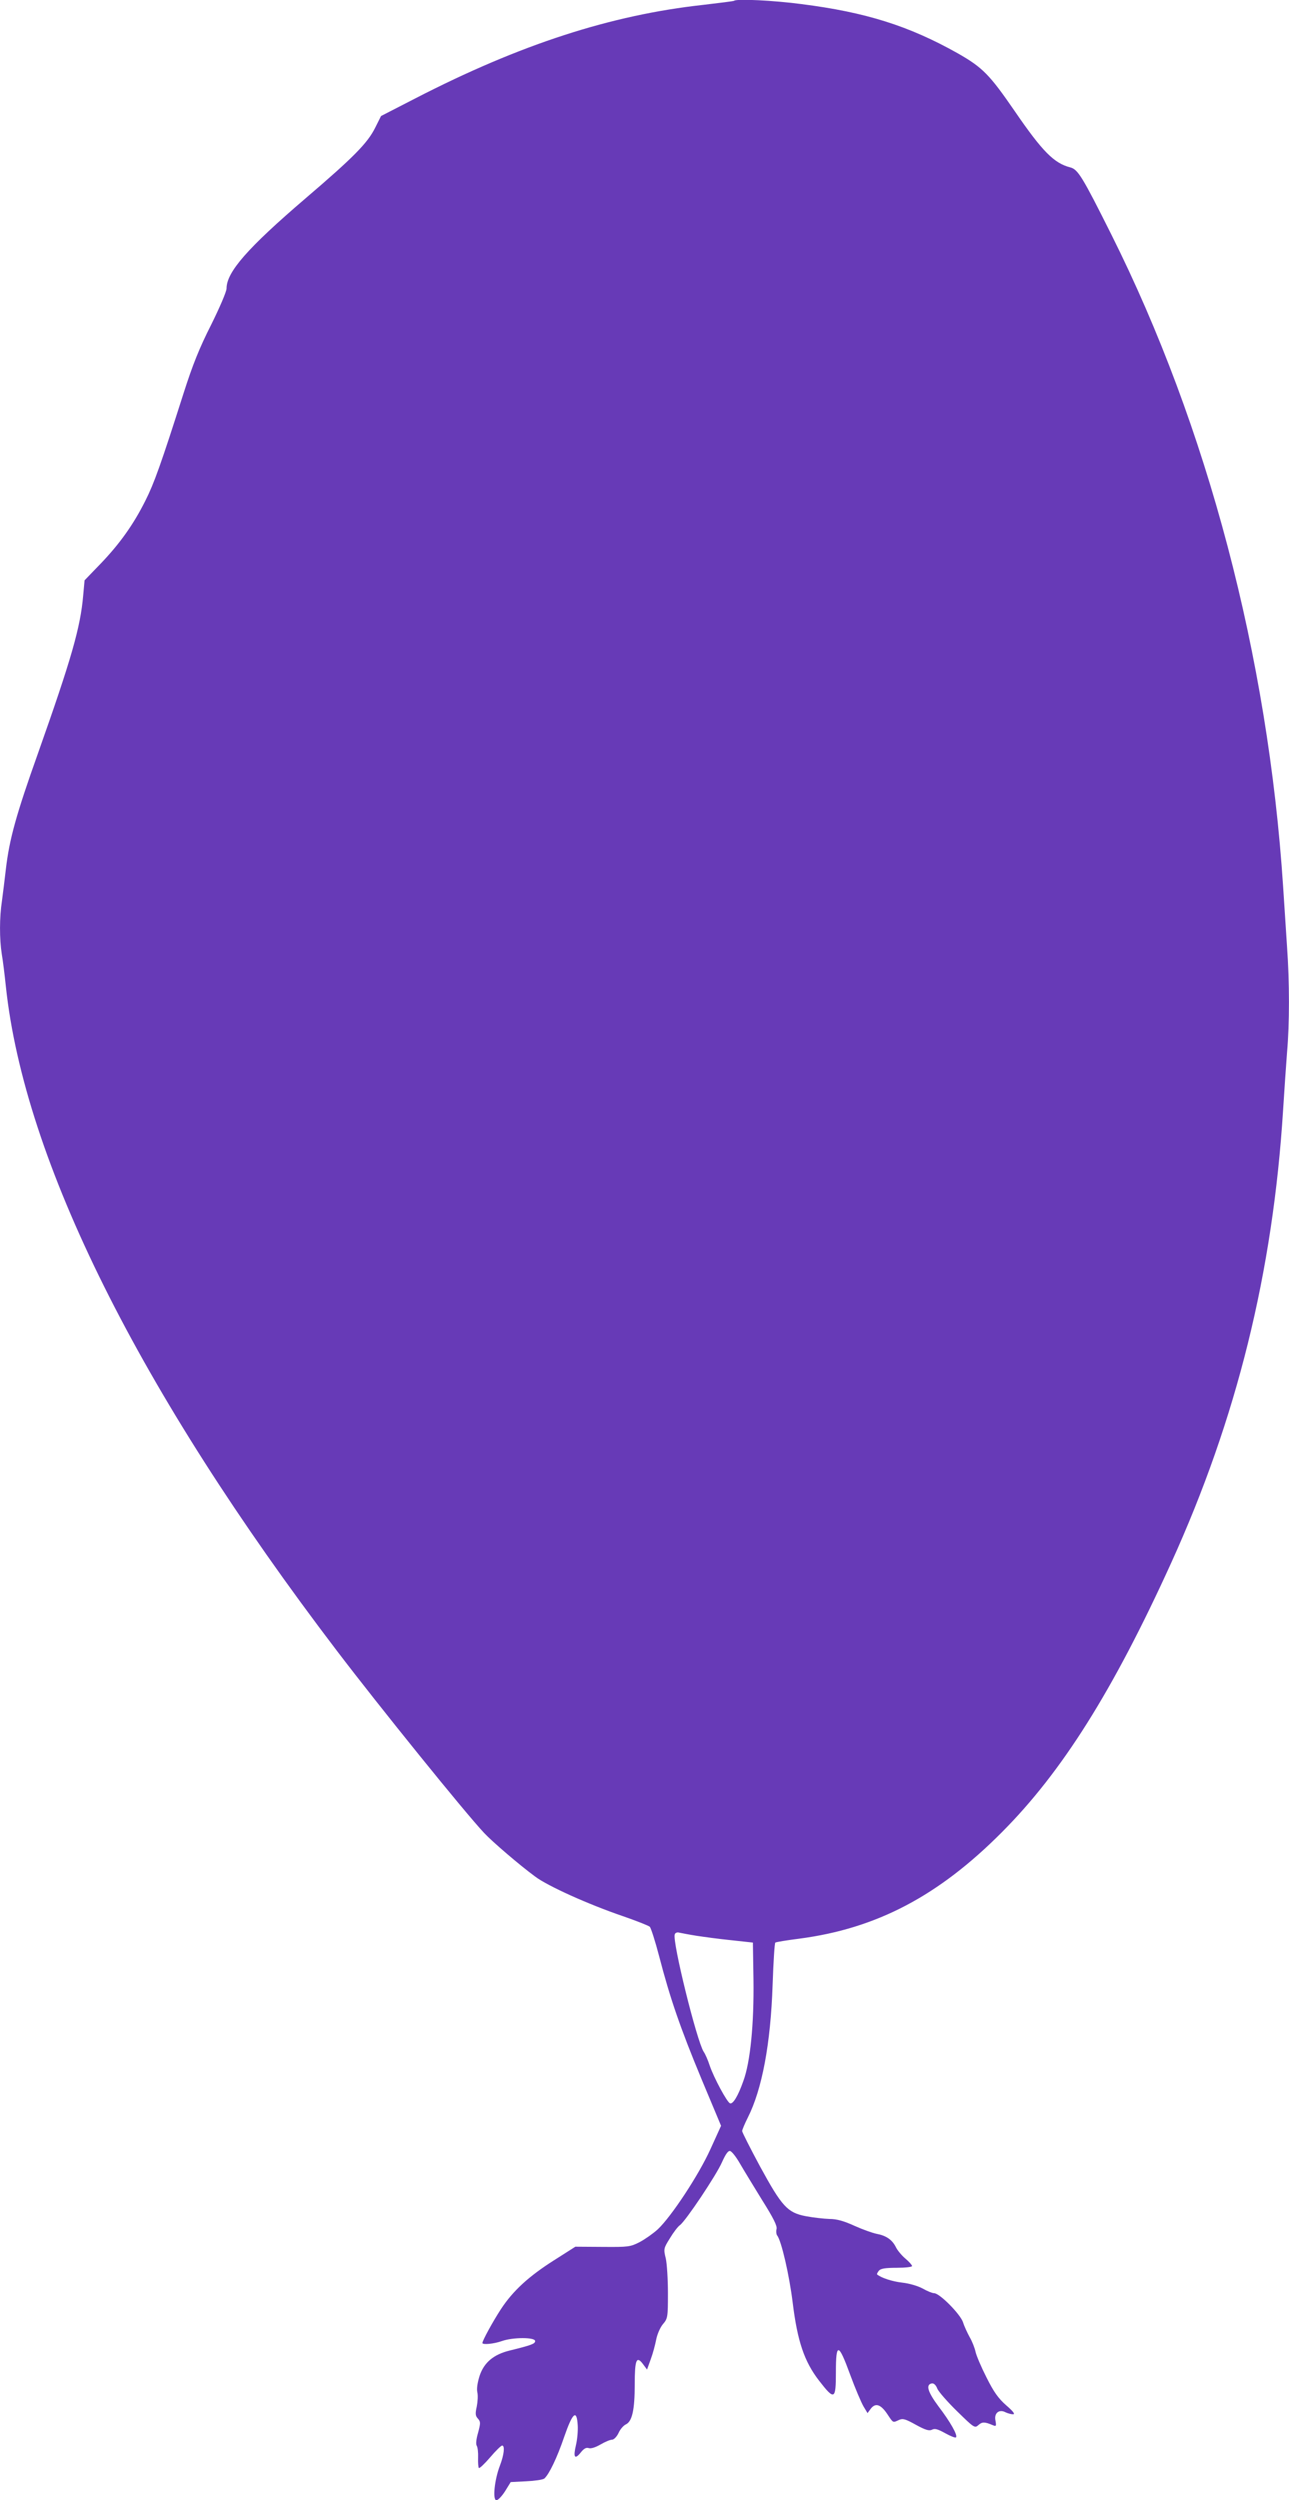 <?xml version="1.0" standalone="no"?>
<!DOCTYPE svg PUBLIC "-//W3C//DTD SVG 20010904//EN"
 "http://www.w3.org/TR/2001/REC-SVG-20010904/DTD/svg10.dtd">
<svg version="1.0" xmlns="http://www.w3.org/2000/svg"
 width="660pt" height="1280pt" viewBox="0 0 660 1280"
 preserveAspectRatio="xMidYMid meet">
<g transform="translate(0,1280) scale(0.1,-0.1)"
fill="#673ab7" stroke="none">
<path d="M3759 12796 c-2 -2 -74 -11 -159 -21 -472 -52 -936 -202 -1472 -478
l-177 -91 -30 -60 c-39 -78 -108 -149 -356 -361 -299 -256 -405 -378 -405
-462 0 -16 -36 -99 -79 -186 -60 -118 -95 -206 -141 -350 -116 -364 -151 -462
-196 -551 -61 -122 -132 -221 -229 -322 l-82 -85 -7 -77 c-14 -164 -60 -324
-232 -810 -110 -309 -146 -437 -164 -592 -6 -52 -15 -125 -20 -162 -13 -85
-13 -194 -1 -272 6 -34 15 -108 21 -166 95 -892 682 -2071 1694 -3400 216
-284 657 -830 755 -934 42 -45 182 -165 261 -223 65 -49 274 -143 450 -203 69
-24 130 -48 137 -54 6 -6 28 -74 48 -151 56 -216 109 -369 217 -629 l100 -239
-55 -121 c-60 -132 -199 -343 -269 -409 -23 -21 -64 -50 -92 -65 -49 -25 -58
-26 -190 -25 l-140 1 -110 -70 c-129 -82 -210 -156 -272 -251 -41 -63 -94
-160 -94 -172 0 -10 58 -5 100 10 57 20 170 20 170 0 0 -14 -18 -21 -132 -49
-80 -20 -129 -60 -152 -128 -11 -35 -16 -66 -12 -85 4 -16 2 -49 -3 -74 -8
-36 -7 -47 6 -61 14 -16 14 -23 1 -72 -10 -34 -12 -59 -7 -67 5 -8 8 -35 7
-61 -1 -26 1 -50 4 -53 3 -3 29 21 58 55 28 33 56 60 61 60 15 0 10 -47 -11
-102 -28 -72 -39 -178 -18 -178 8 0 28 21 44 46 l29 47 79 4 c44 2 85 8 93 14
24 21 65 105 102 214 43 124 64 142 69 60 2 -27 -2 -74 -9 -103 -15 -63 -6
-76 25 -37 16 20 28 26 40 22 11 -4 34 3 60 18 24 14 50 25 60 25 9 0 24 15
33 34 8 19 26 39 37 44 33 15 46 75 46 205 0 127 9 149 43 103 l20 -27 19 53
c11 29 23 75 28 101 5 26 20 61 34 78 25 29 26 36 26 159 0 71 -5 151 -11 178
-12 48 -11 52 21 103 18 30 41 60 51 67 29 20 188 258 216 323 18 40 31 59 41
57 9 -2 31 -30 50 -63 19 -33 71 -118 114 -188 58 -92 79 -134 74 -149 -3 -12
-1 -27 3 -32 22 -27 63 -206 80 -346 24 -195 59 -300 135 -398 79 -102 86 -98
86 42 0 155 13 153 73 -11 26 -71 57 -143 68 -162 l21 -35 17 23 c24 31 51 22
85 -29 30 -45 27 -44 59 -29 20 9 33 5 87 -25 49 -27 68 -32 82 -25 14 8 30 3
68 -18 27 -15 52 -25 55 -21 10 10 -29 79 -90 159 -55 74 -66 111 -34 117 10
2 21 -8 28 -26 7 -17 53 -69 102 -117 87 -85 90 -87 109 -70 19 17 32 17 74
-1 17 -7 18 -4 13 24 -8 38 19 60 52 42 11 -5 28 -10 38 -10 12 0 1 15 -35 46
-41 36 -64 69 -101 143 -27 53 -52 112 -56 131 -4 19 -17 53 -30 75 -12 22
-28 56 -34 76 -14 42 -120 149 -148 149 -10 0 -36 11 -59 24 -24 13 -68 26
-104 30 -53 6 -109 25 -129 42 -2 2 2 10 9 19 9 11 33 15 91 15 44 0 79 4 79
9 0 5 -15 22 -34 38 -18 15 -41 42 -49 59 -19 38 -50 59 -99 68 -20 4 -71 22
-113 41 -55 25 -91 35 -128 35 -29 1 -83 7 -120 14 -95 18 -123 49 -236 256
-50 93 -91 174 -91 180 0 6 13 37 29 69 73 144 117 379 127 679 4 117 10 215
14 217 5 3 60 12 123 20 395 52 712 218 1037 545 308 309 569 724 866 1377
337 741 522 1490 574 2323 6 96 15 227 20 292 13 147 13 359 0 541 -5 78 -14
216 -20 307 -77 1178 -388 2357 -880 3340 -148 296 -171 333 -210 343 -83 21
-143 82 -283 286 -130 189 -165 225 -293 298 -251 141 -471 210 -800 252 -143
19 -333 28 -345 17z m-194 -9906 c39 -6 120 -17 180 -23 l110 -12 3 -190 c3
-226 -16 -422 -52 -519 -27 -77 -53 -119 -68 -114 -15 5 -83 131 -104 193 -9
28 -23 60 -31 71 -35 54 -162 567 -148 601 2 8 13 12 22 9 10 -2 50 -10 88
-16z"/>
</g>
</svg>
